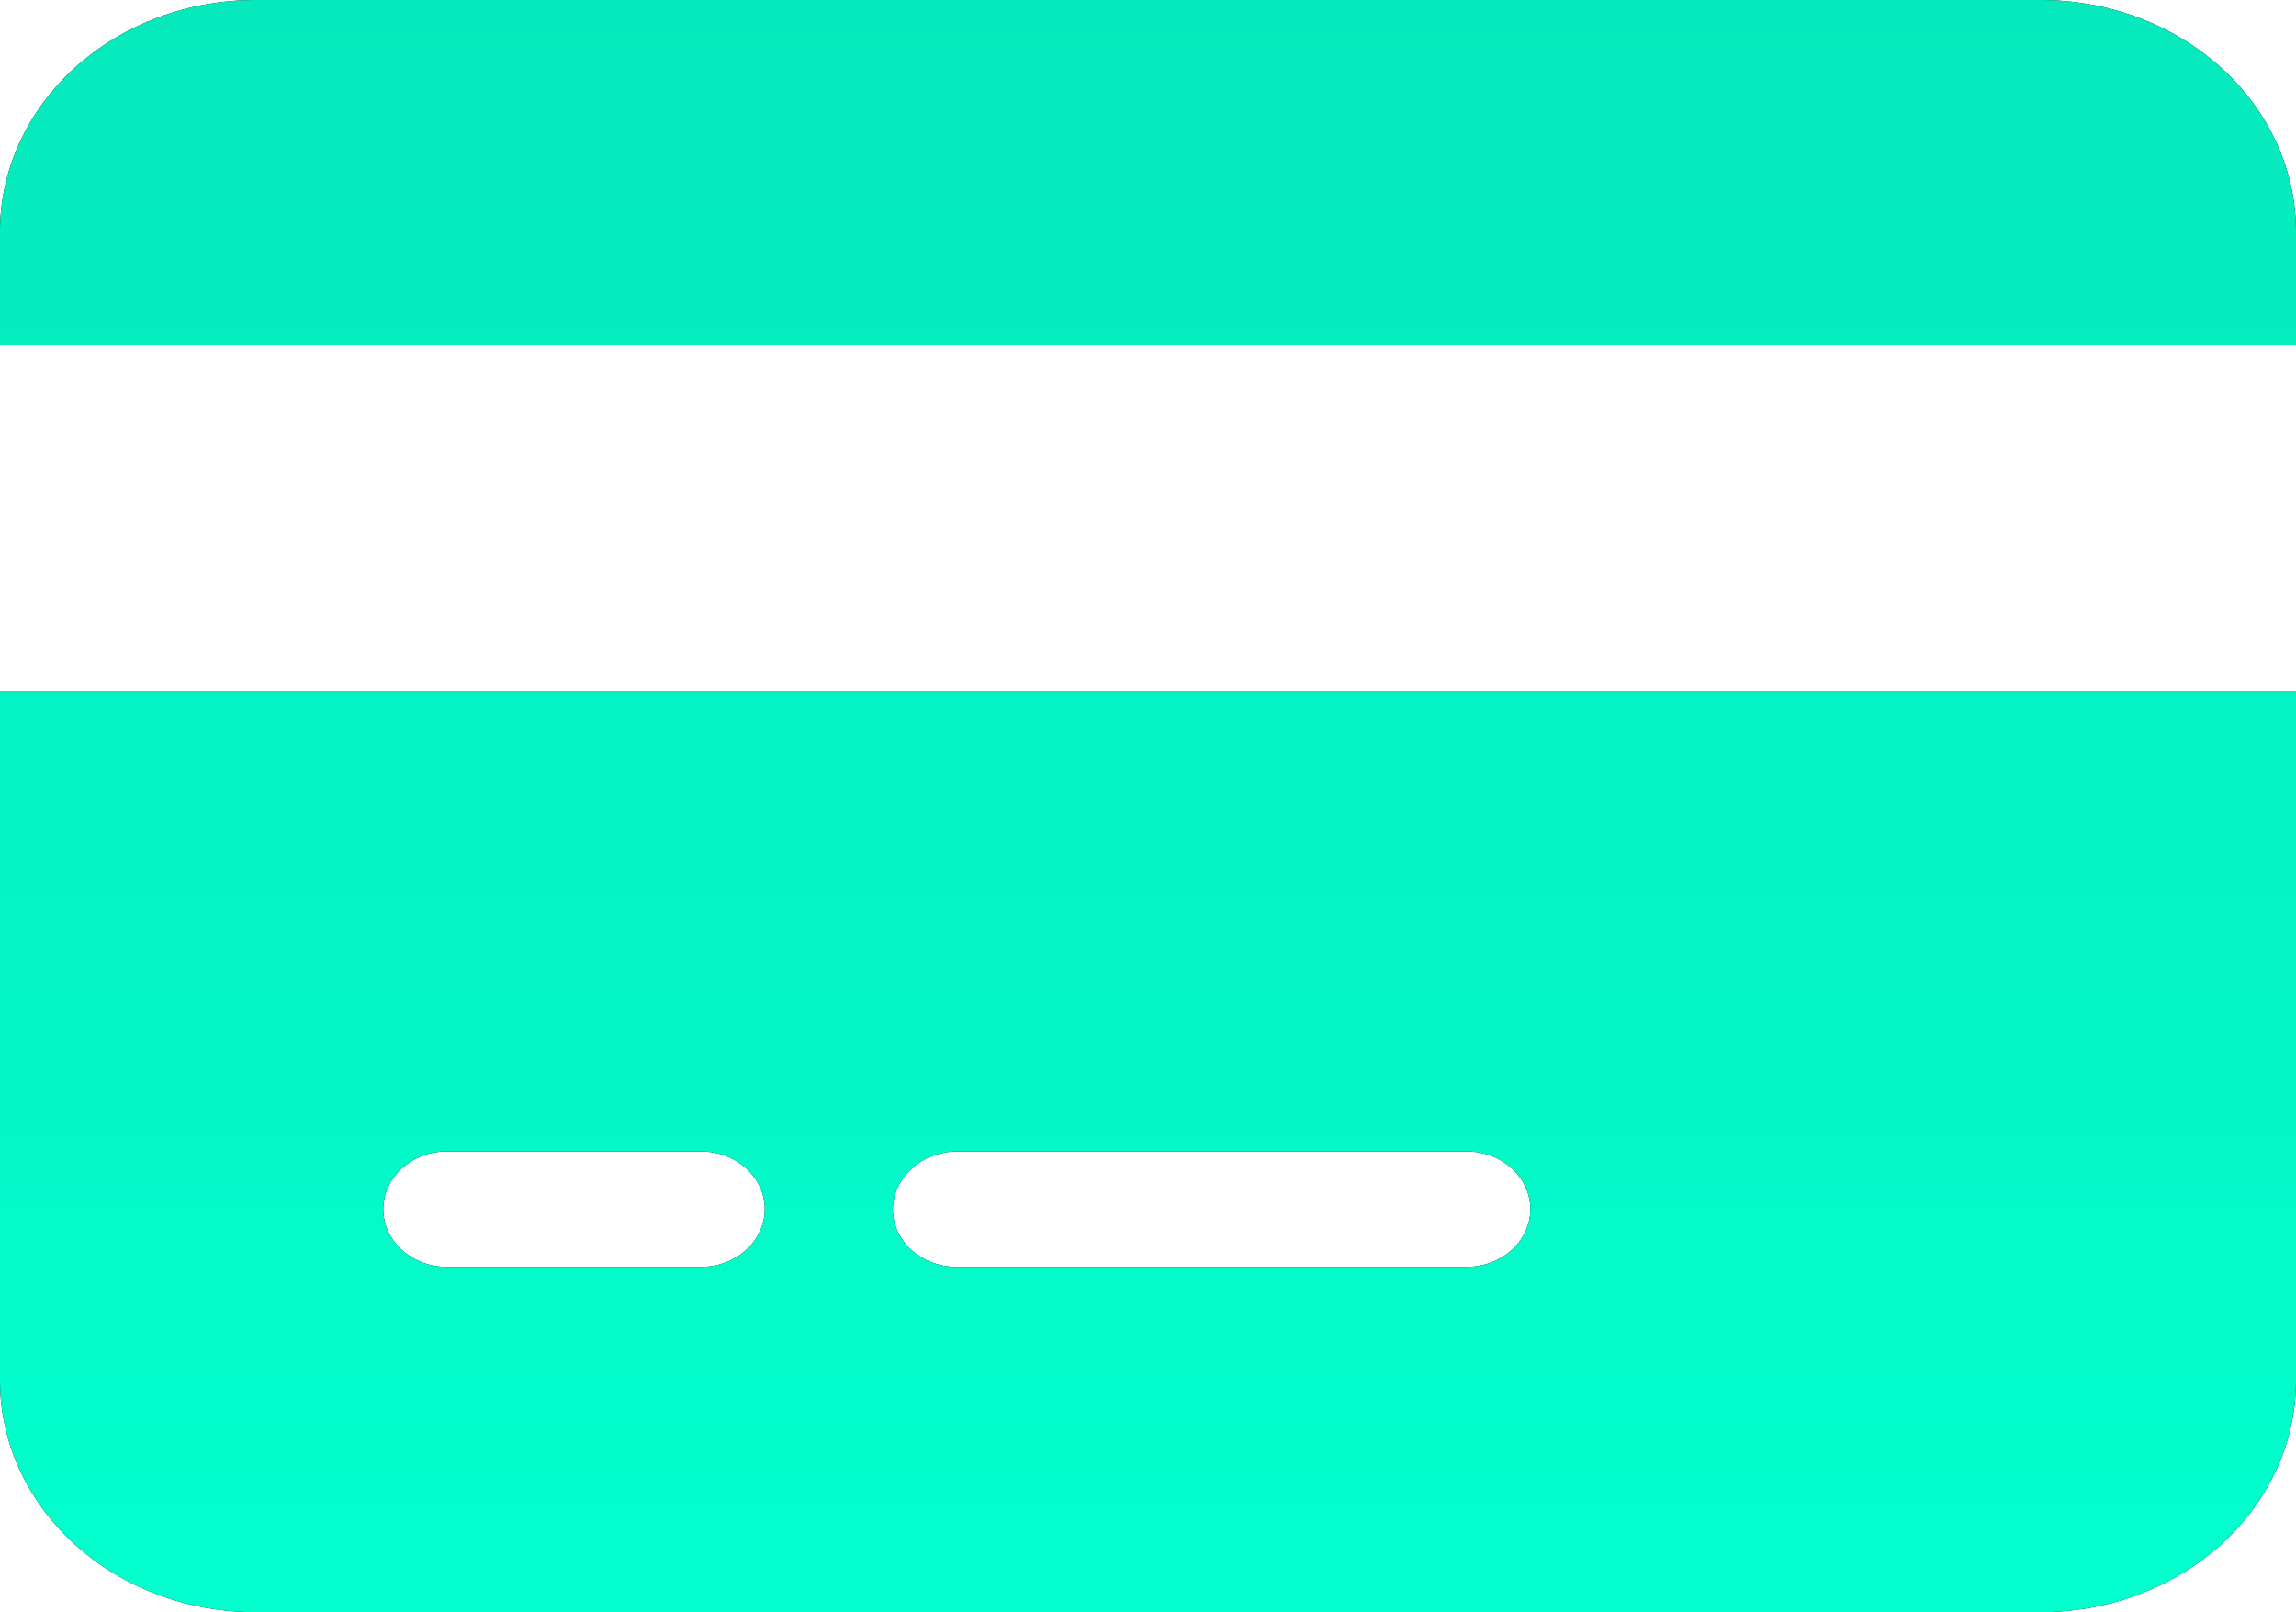 <svg width="480" height="337" viewBox="0 0 480 337" fill="none" xmlns="http://www.w3.org/2000/svg">
<g clip-path="url(#clip0_4_44)">
<path d="M53.354 1.38985e-08C39.267 -0 25.752 5.054 15.757 14.059C5.762 23.065 0.097 35.291 0 48.071L0 72.19H480V48.071C479.902 35.291 474.238 23.065 464.243 14.059C454.248 5.054 440.733 -0 426.646 1.38985e-08L53.354 1.38985e-08ZM480 144.381H0V288.929C0.097 301.709 5.762 313.935 15.757 322.941C25.752 331.946 39.267 337 53.354 337H426.646C440.733 337 454.248 331.946 464.243 322.941C474.238 313.935 479.902 301.709 480 288.929V144.381ZM93.415 240.69H146.585C150.11 240.69 153.491 241.961 155.984 244.223C158.476 246.484 159.877 249.552 159.877 252.75C159.877 255.948 158.476 259.016 155.984 261.277C153.491 263.539 150.11 264.81 146.585 264.81H93.415C89.89 264.81 86.509 263.539 84.016 261.277C81.523 259.016 80.123 255.948 80.123 252.75C80.123 249.552 81.523 246.484 84.016 244.223C86.509 241.961 89.89 240.69 93.415 240.69ZM186.646 252.75C186.694 249.565 188.11 246.523 190.592 244.27C193.075 242.018 196.428 240.734 199.938 240.69H306.646C310.172 240.69 313.552 241.961 316.045 244.223C318.538 246.484 319.938 249.552 319.938 252.75C319.938 255.948 318.538 259.016 316.045 261.277C313.552 263.539 310.172 264.81 306.646 264.81H199.938C196.413 264.81 193.032 263.539 190.539 261.277C188.047 259.016 186.646 255.948 186.646 252.75Z" fill="black"/>
<path d="M53.354 1.38985e-08C39.267 -0 25.752 5.054 15.757 14.059C5.762 23.065 0.097 35.291 0 48.071L0 72.19H480V48.071C479.902 35.291 474.238 23.065 464.243 14.059C454.248 5.054 440.733 -0 426.646 1.38985e-08L53.354 1.38985e-08ZM480 144.381H0V288.929C0.097 301.709 5.762 313.935 15.757 322.941C25.752 331.946 39.267 337 53.354 337H426.646C440.733 337 454.248 331.946 464.243 322.941C474.238 313.935 479.902 301.709 480 288.929V144.381ZM93.415 240.69H146.585C150.11 240.69 153.491 241.961 155.984 244.223C158.476 246.484 159.877 249.552 159.877 252.75C159.877 255.948 158.476 259.016 155.984 261.277C153.491 263.539 150.11 264.81 146.585 264.81H93.415C89.89 264.81 86.509 263.539 84.016 261.277C81.523 259.016 80.123 255.948 80.123 252.75C80.123 249.552 81.523 246.484 84.016 244.223C86.509 241.961 89.89 240.69 93.415 240.69ZM186.646 252.75C186.694 249.565 188.11 246.523 190.592 244.27C193.075 242.018 196.428 240.734 199.938 240.69H306.646C310.172 240.69 313.552 241.961 316.045 244.223C318.538 246.484 319.938 249.552 319.938 252.75C319.938 255.948 318.538 259.016 316.045 261.277C313.552 263.539 310.172 264.81 306.646 264.81H199.938C196.413 264.81 193.032 263.539 190.539 261.277C188.047 259.016 186.646 255.948 186.646 252.75Z" fill="url(#paint0_linear_4_44)"/>
</g>
<defs>
<linearGradient id="paint0_linear_4_44" x1="240" y1="0" x2="240" y2="337" gradientUnits="userSpaceOnUse">
<stop stop-color="#06E9BC"/>
<stop offset="1" stop-color="#02FFCD"/>
</linearGradient>
<clipPath id="clip0_4_44">
<rect width="480" height="337" fill="white"/>
</clipPath>
</defs>
</svg>
